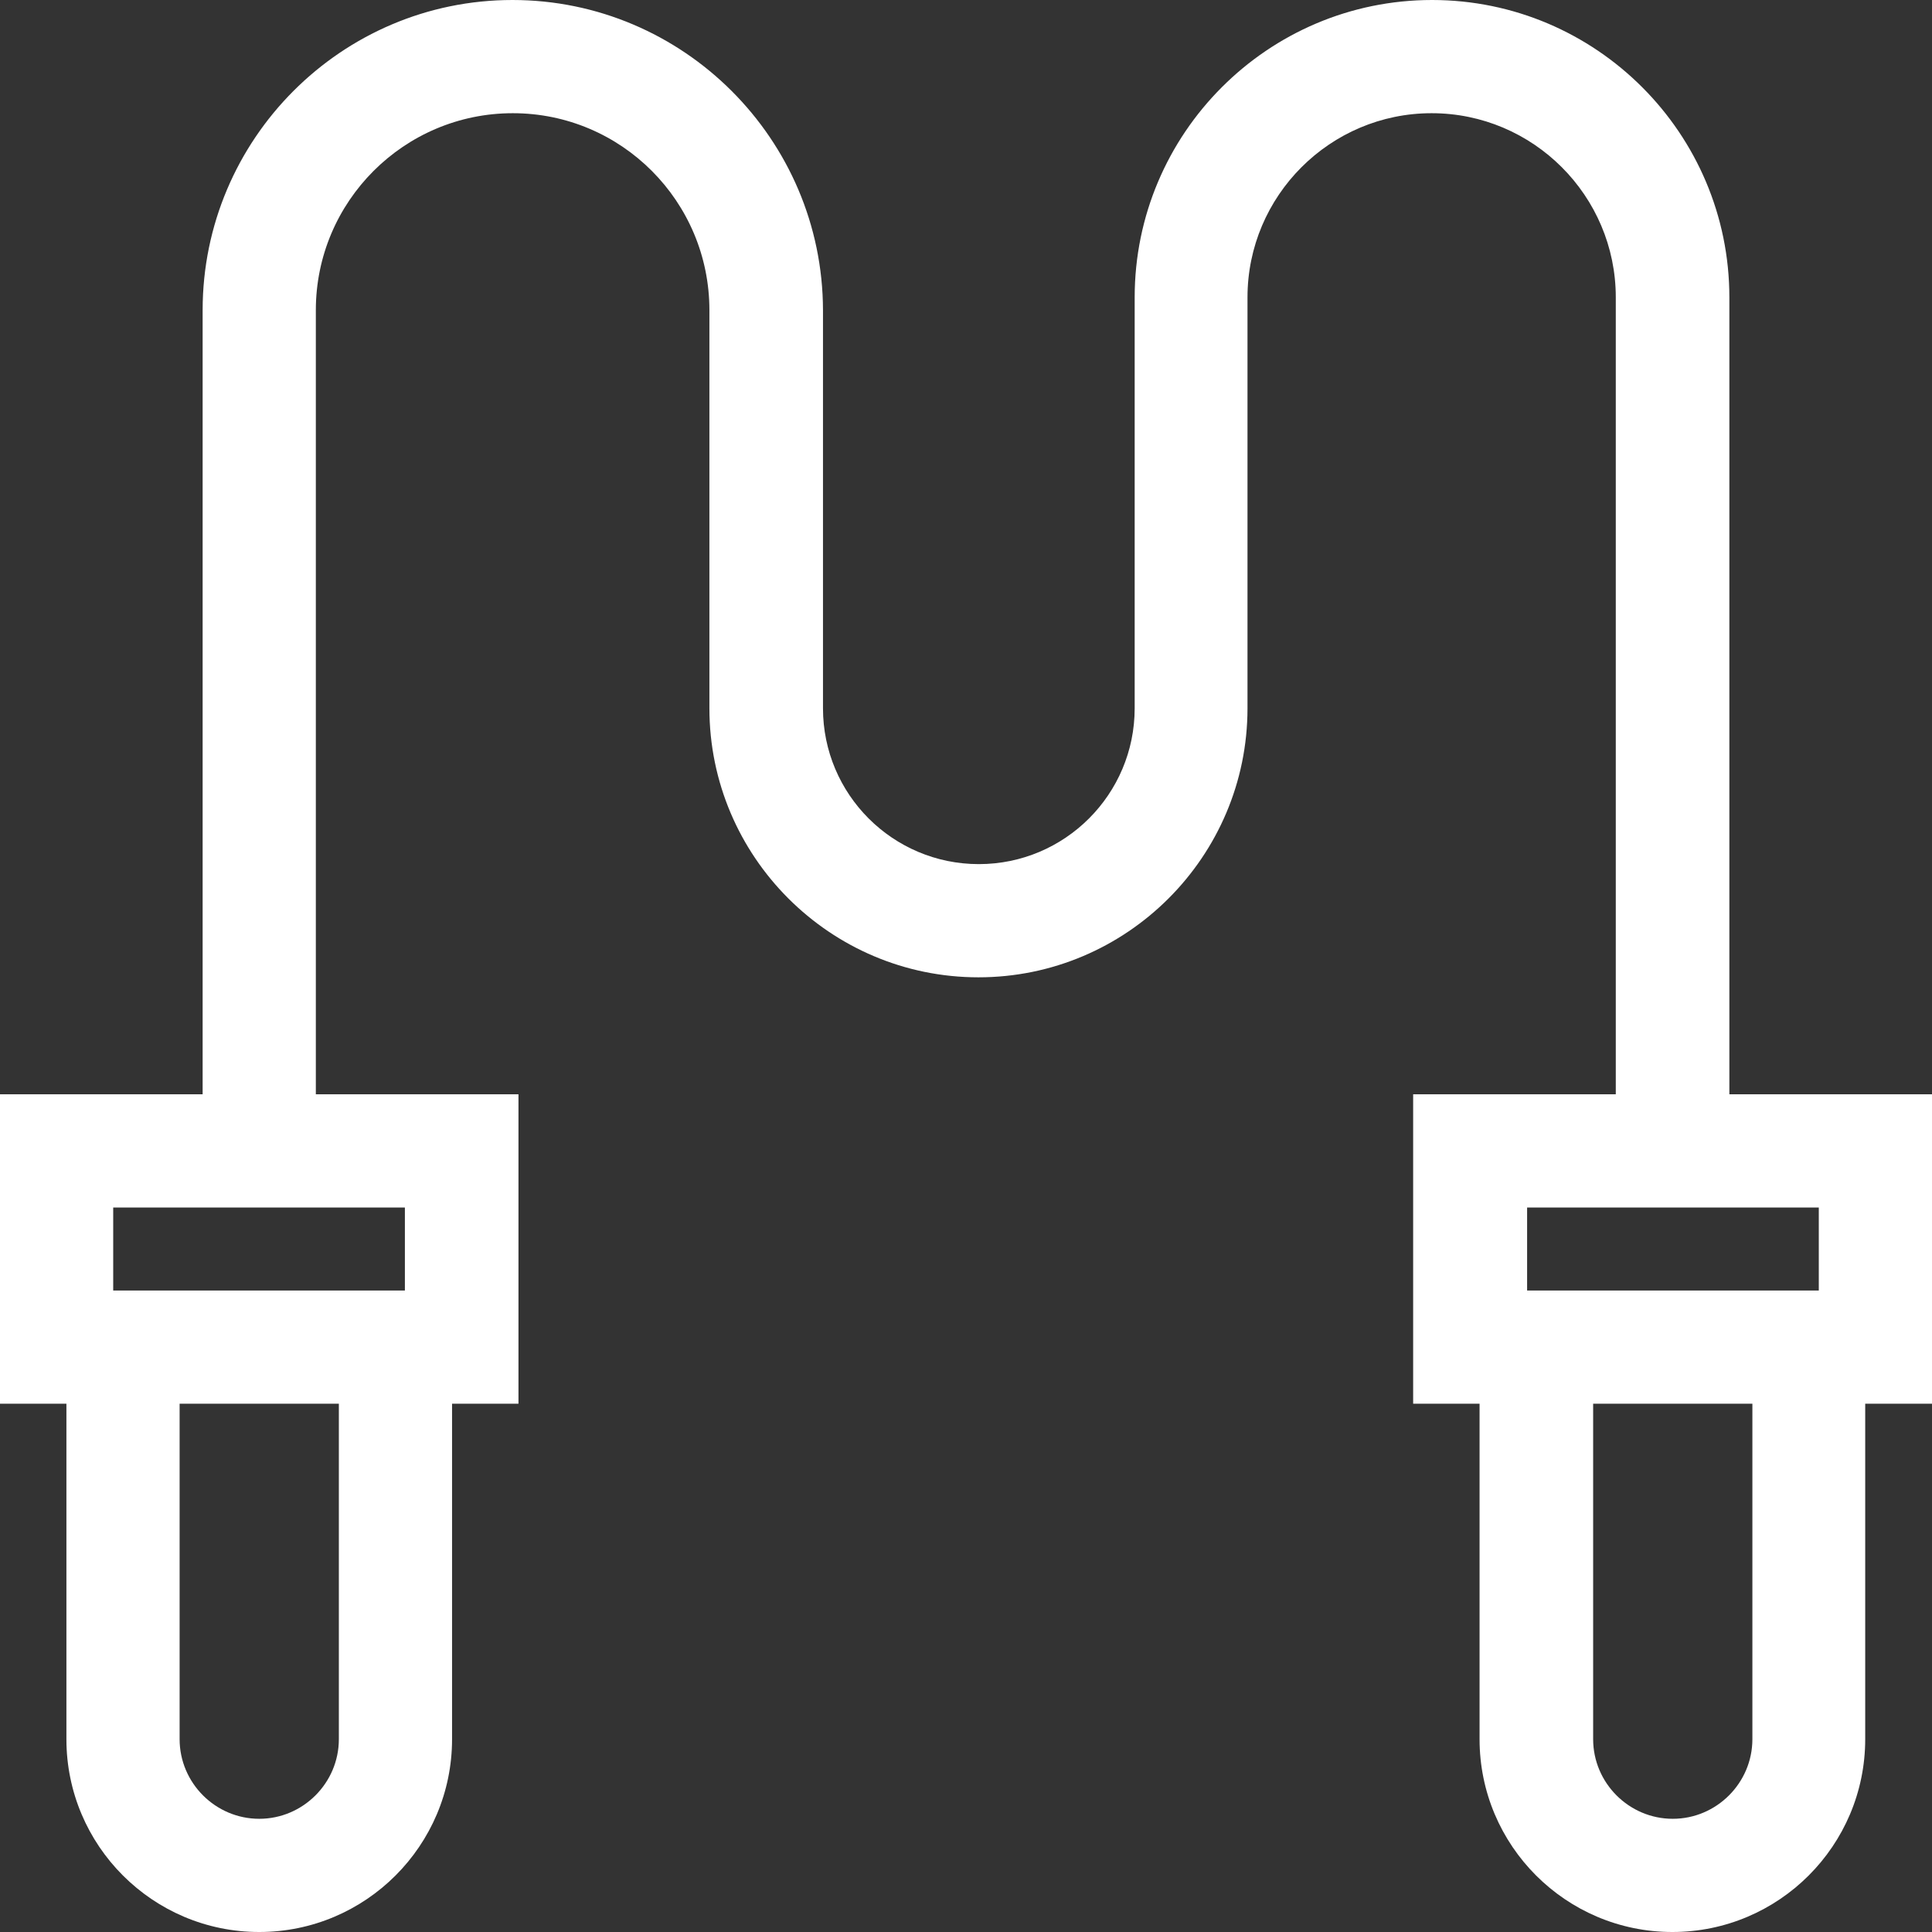 <?xml version="1.0" encoding="utf-8"?>
<!-- Generator: Adobe Illustrator 24.1.0, SVG Export Plug-In . SVG Version: 6.00 Build 0)  -->
<svg version="1.1" id="Capa_1" xmlns="http://www.w3.org/2000/svg" xmlns:xlink="http://www.w3.org/1999/xlink" x="0px" y="0px"
	 viewBox="0 0 512 512" style="enable-background:new 0 0 512 512;" xml:space="preserve">
<rect x="0" y="0" width="512" height="512" fill="#333333" stroke="none"/>
<style type="text/css">
	.st0{fill:#FFFFFF;}
</style>
<g>
	<g>
		<path class="st0" d="M458.3,290V78.8C458.3,35.4,423,0,379.5,0s-78.8,35.4-78.8,78.8v108.9c0,22.8-18.5,41.3-41.3,41.3
			c-22.8,0-41.3-18.5-41.3-41.3V82.2C218,36.9,181.1,0,135.8,0S53.7,36.9,53.7,82.2V290H0v82h17.6v88.9c0,28.2,22.9,51.1,51.1,51.1
			s51.1-22.9,51.1-51.1V372h17.6v-82H83.7V82.2c0-28.8,23.4-52.2,52.2-52.2S188,53.4,188,82.2v105.5c0,39.3,32,71.3,71.3,71.3
			c39.3,0,71.3-32,71.3-71.3V78.8c0-26.9,21.9-48.8,48.8-48.8s48.8,21.9,48.8,48.8V290h-53.7v82h17.6v88.9
			c0,28.2,22.9,51.1,51.1,51.1s51.1-22.9,51.1-51.1V372H512v-82H458.3z M89.8,460.9c0,11.6-9.5,21.1-21.1,21.1s-21.1-9.5-21.1-21.1
			V372h42.2V460.9z M107.3,320v22H30v-22H107.3z M464.4,460.9c0,11.6-9.5,21.1-21.1,21.1s-21.1-9.5-21.1-21.1V372h42.2L464.4,460.9
			L464.4,460.9z M482,342h-77.3v-22H482V342z"/>
	</g>
</g>
</svg>
